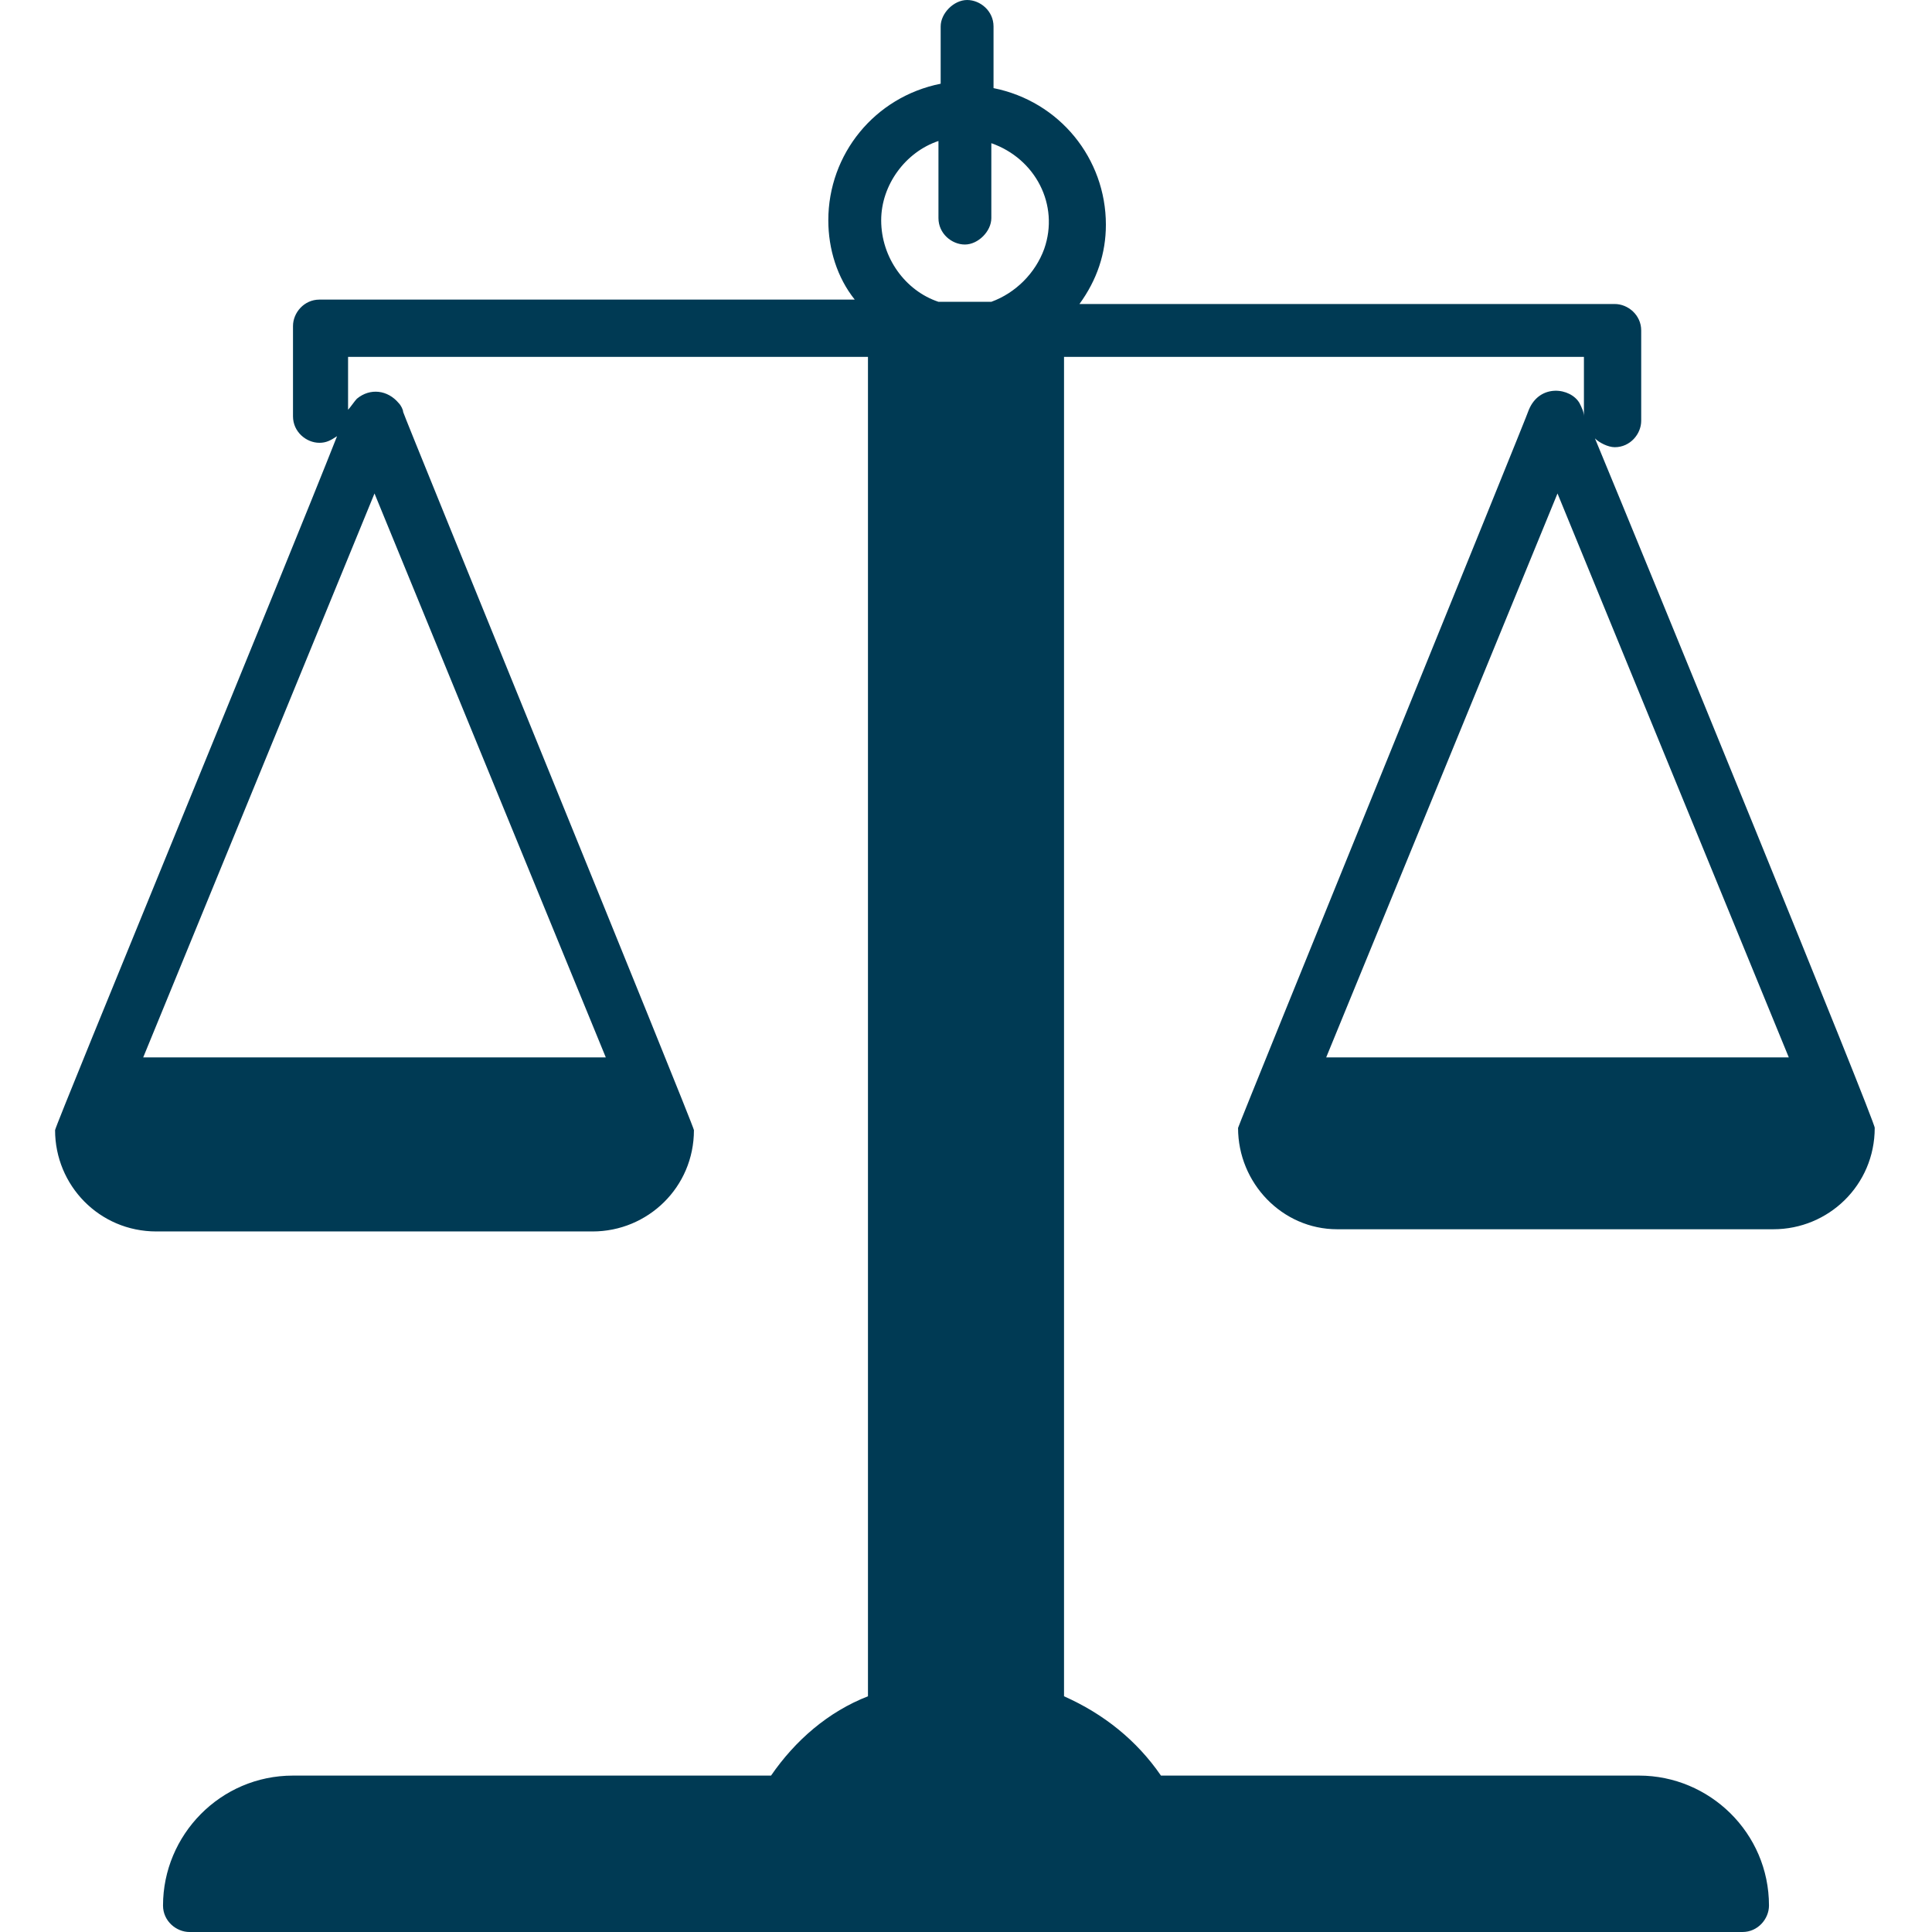 <svg xmlns="http://www.w3.org/2000/svg" xmlns:xlink="http://www.w3.org/1999/xlink" width="1080" viewBox="0 0 810 810" height="1080" preserveAspectRatio="xMidYMid meet"><path fill="#003a54" d="M 668.688 183.797 C 670.535 185.645 674.23 187.492 677 187.492 C 683.465 187.492 688.082 181.949 688.082 176.41 L 688.082 138.539 C 688.082 132.074 682.543 127.457 677 127.457 L 452.566 127.457 C 459.953 117.297 463.648 106.215 463.648 94.207 C 463.648 66.5 444.254 42.484 416.543 36.945 L 416.543 11.082 C 416.543 4.617 411.004 0 405.461 0 C 399.918 0 394.379 5.543 394.379 11.082 L 394.379 35.098 C 366.668 40.637 347.273 64.652 347.273 92.359 C 347.273 104.367 350.969 116.375 358.355 125.609 L 133.922 125.609 C 127.457 125.609 122.84 131.152 122.84 136.691 L 122.84 174.562 C 122.84 181.027 128.379 185.645 133.922 185.645 C 136.691 185.645 138.539 184.719 141.309 182.875 C 120.992 234.594 23.09 471.961 23.09 473.809 C 23.09 496.898 41.562 516.293 65.574 516.293 L 248.449 516.293 C 271.539 516.293 290.934 497.82 290.934 473.809 C 290.934 471.961 169.02 173.637 169.02 172.715 C 169.02 171.789 168.094 169.941 167.172 169.02 C 162.555 163.477 155.164 162.555 149.621 167.172 C 148.699 168.098 146.852 170.867 145.93 171.789 L 145.93 149.625 L 363.898 149.625 L 363.898 711.176 C 347.273 717.641 333.418 729.648 323.262 744.426 L 122.84 744.426 C 92.359 744.426 68.348 769.363 68.348 798.918 C 68.348 805.383 73.887 810 79.43 810 L 730.57 810 C 737.035 810 741.652 804.457 741.652 798.918 C 741.652 768.438 716.715 744.426 687.16 744.426 L 486.738 744.426 C 476.578 729.648 462.723 718.562 446.098 711.176 L 446.098 149.625 L 664.07 149.625 L 664.07 174.562 C 664.07 172.715 663.145 170.867 662.223 169.02 C 658.527 162.555 645.598 160.707 640.98 171.789 C 640.98 172.715 519.062 471.961 519.062 472.887 C 519.062 495.977 537.535 515.371 560.625 515.371 L 743.5 515.371 C 766.59 515.371 785.984 496.898 785.984 472.887 C 786.91 471.961 689.008 232.746 668.688 183.797 Z M 157.012 206.887 L 253.988 443.328 L 60.035 443.328 Z M 369.441 92.359 C 369.441 77.582 379.602 63.73 393.453 59.109 L 393.453 91.438 C 393.453 97.902 398.996 102.52 404.539 102.52 C 410.078 102.52 415.621 96.977 415.621 91.438 L 415.621 60.035 C 434.094 66.5 444.254 85.895 437.785 104.367 C 434.094 114.527 425.781 122.84 415.621 126.535 L 393.453 126.535 C 379.602 121.914 369.441 108.062 369.441 92.359 Z M 556.008 443.328 L 652.988 206.887 L 749.965 443.328 Z M 556.008 443.328 " fill-opacity="1" fill-rule="nonzero"></path></svg>